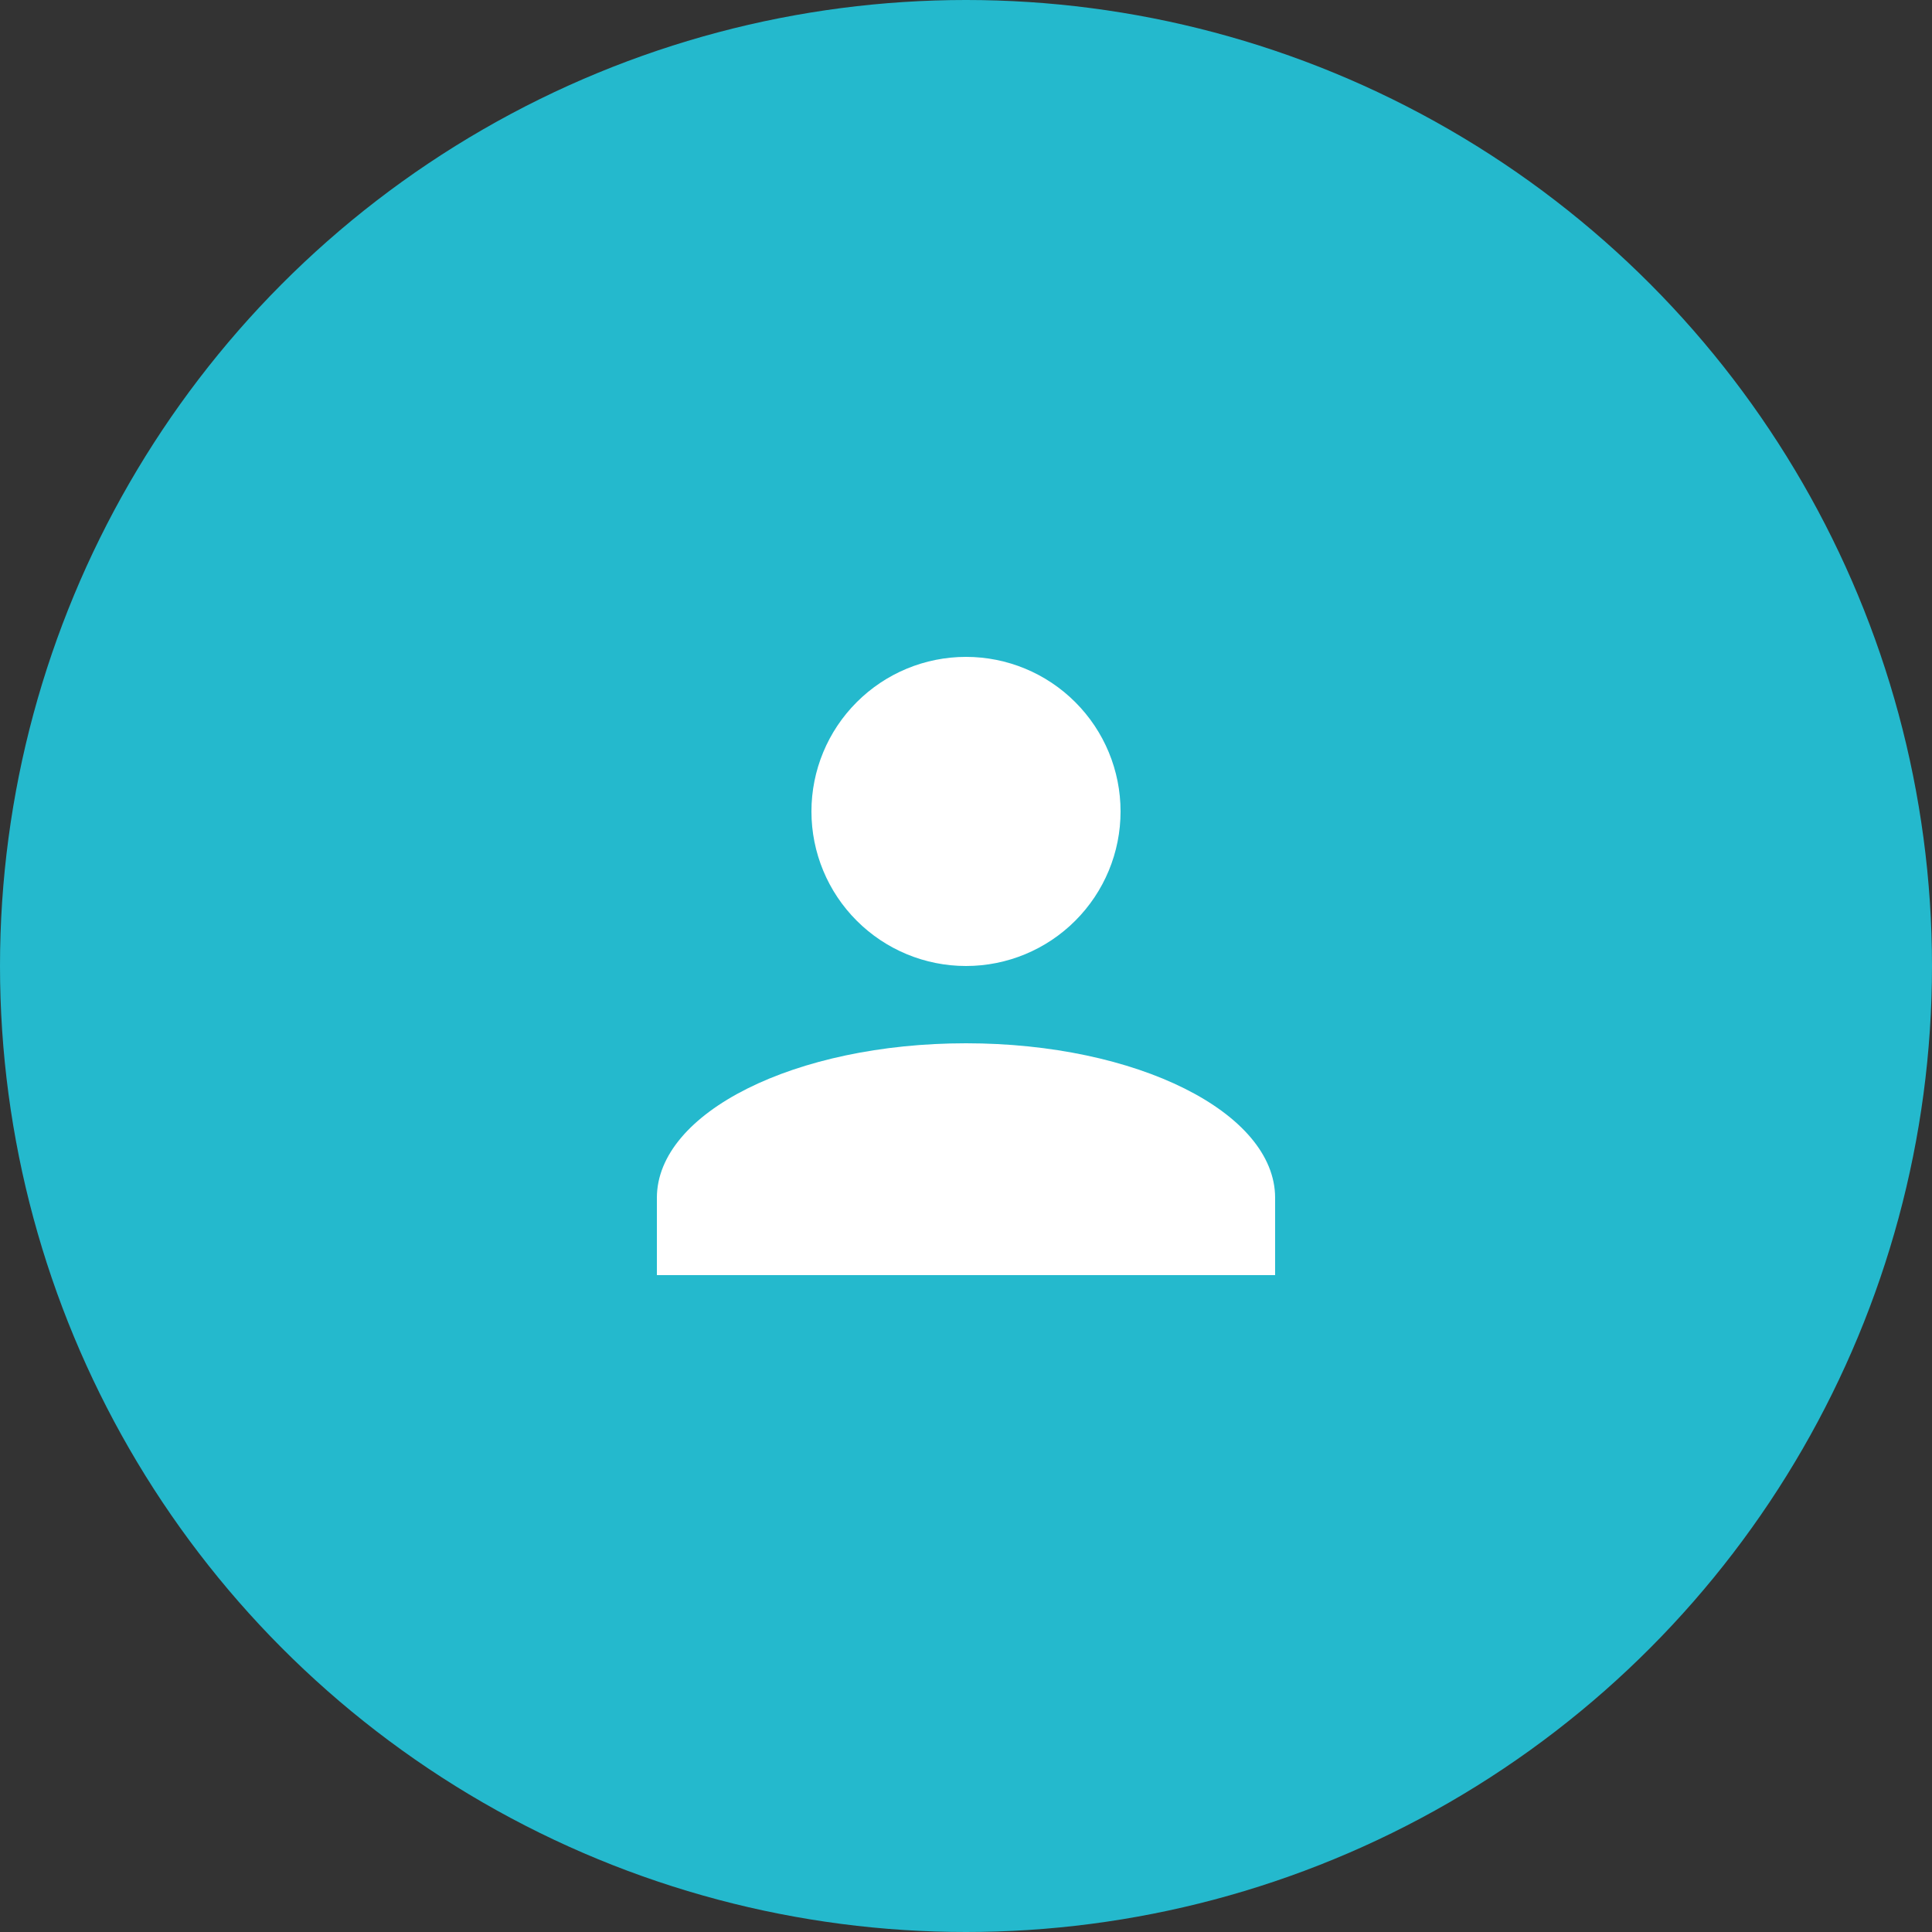 <?xml version="1.0" encoding="UTF-8"?> <svg xmlns="http://www.w3.org/2000/svg" width="50" height="50" viewBox="0 0 50 50" fill="none"><rect x="0" y="0" width="50" height="50" fill="#333333" stroke="none"/><circle cx="25" cy="25" r="25" fill="#24B9CD"></circle><path d="M25 17C26.061 17 27.078 17.421 27.828 18.172C28.579 18.922 29 19.939 29 21C29 22.061 28.579 23.078 27.828 23.828C27.078 24.579 26.061 25 25 25C23.939 25 22.922 24.579 22.172 23.828C21.421 23.078 21 22.061 21 21C21 19.939 21.421 18.922 22.172 18.172C22.922 17.421 23.939 17 25 17ZM25 27C29.42 27 33 28.79 33 31V33H17V31C17 28.79 20.58 27 25 27Z" fill="white"></path></svg> 